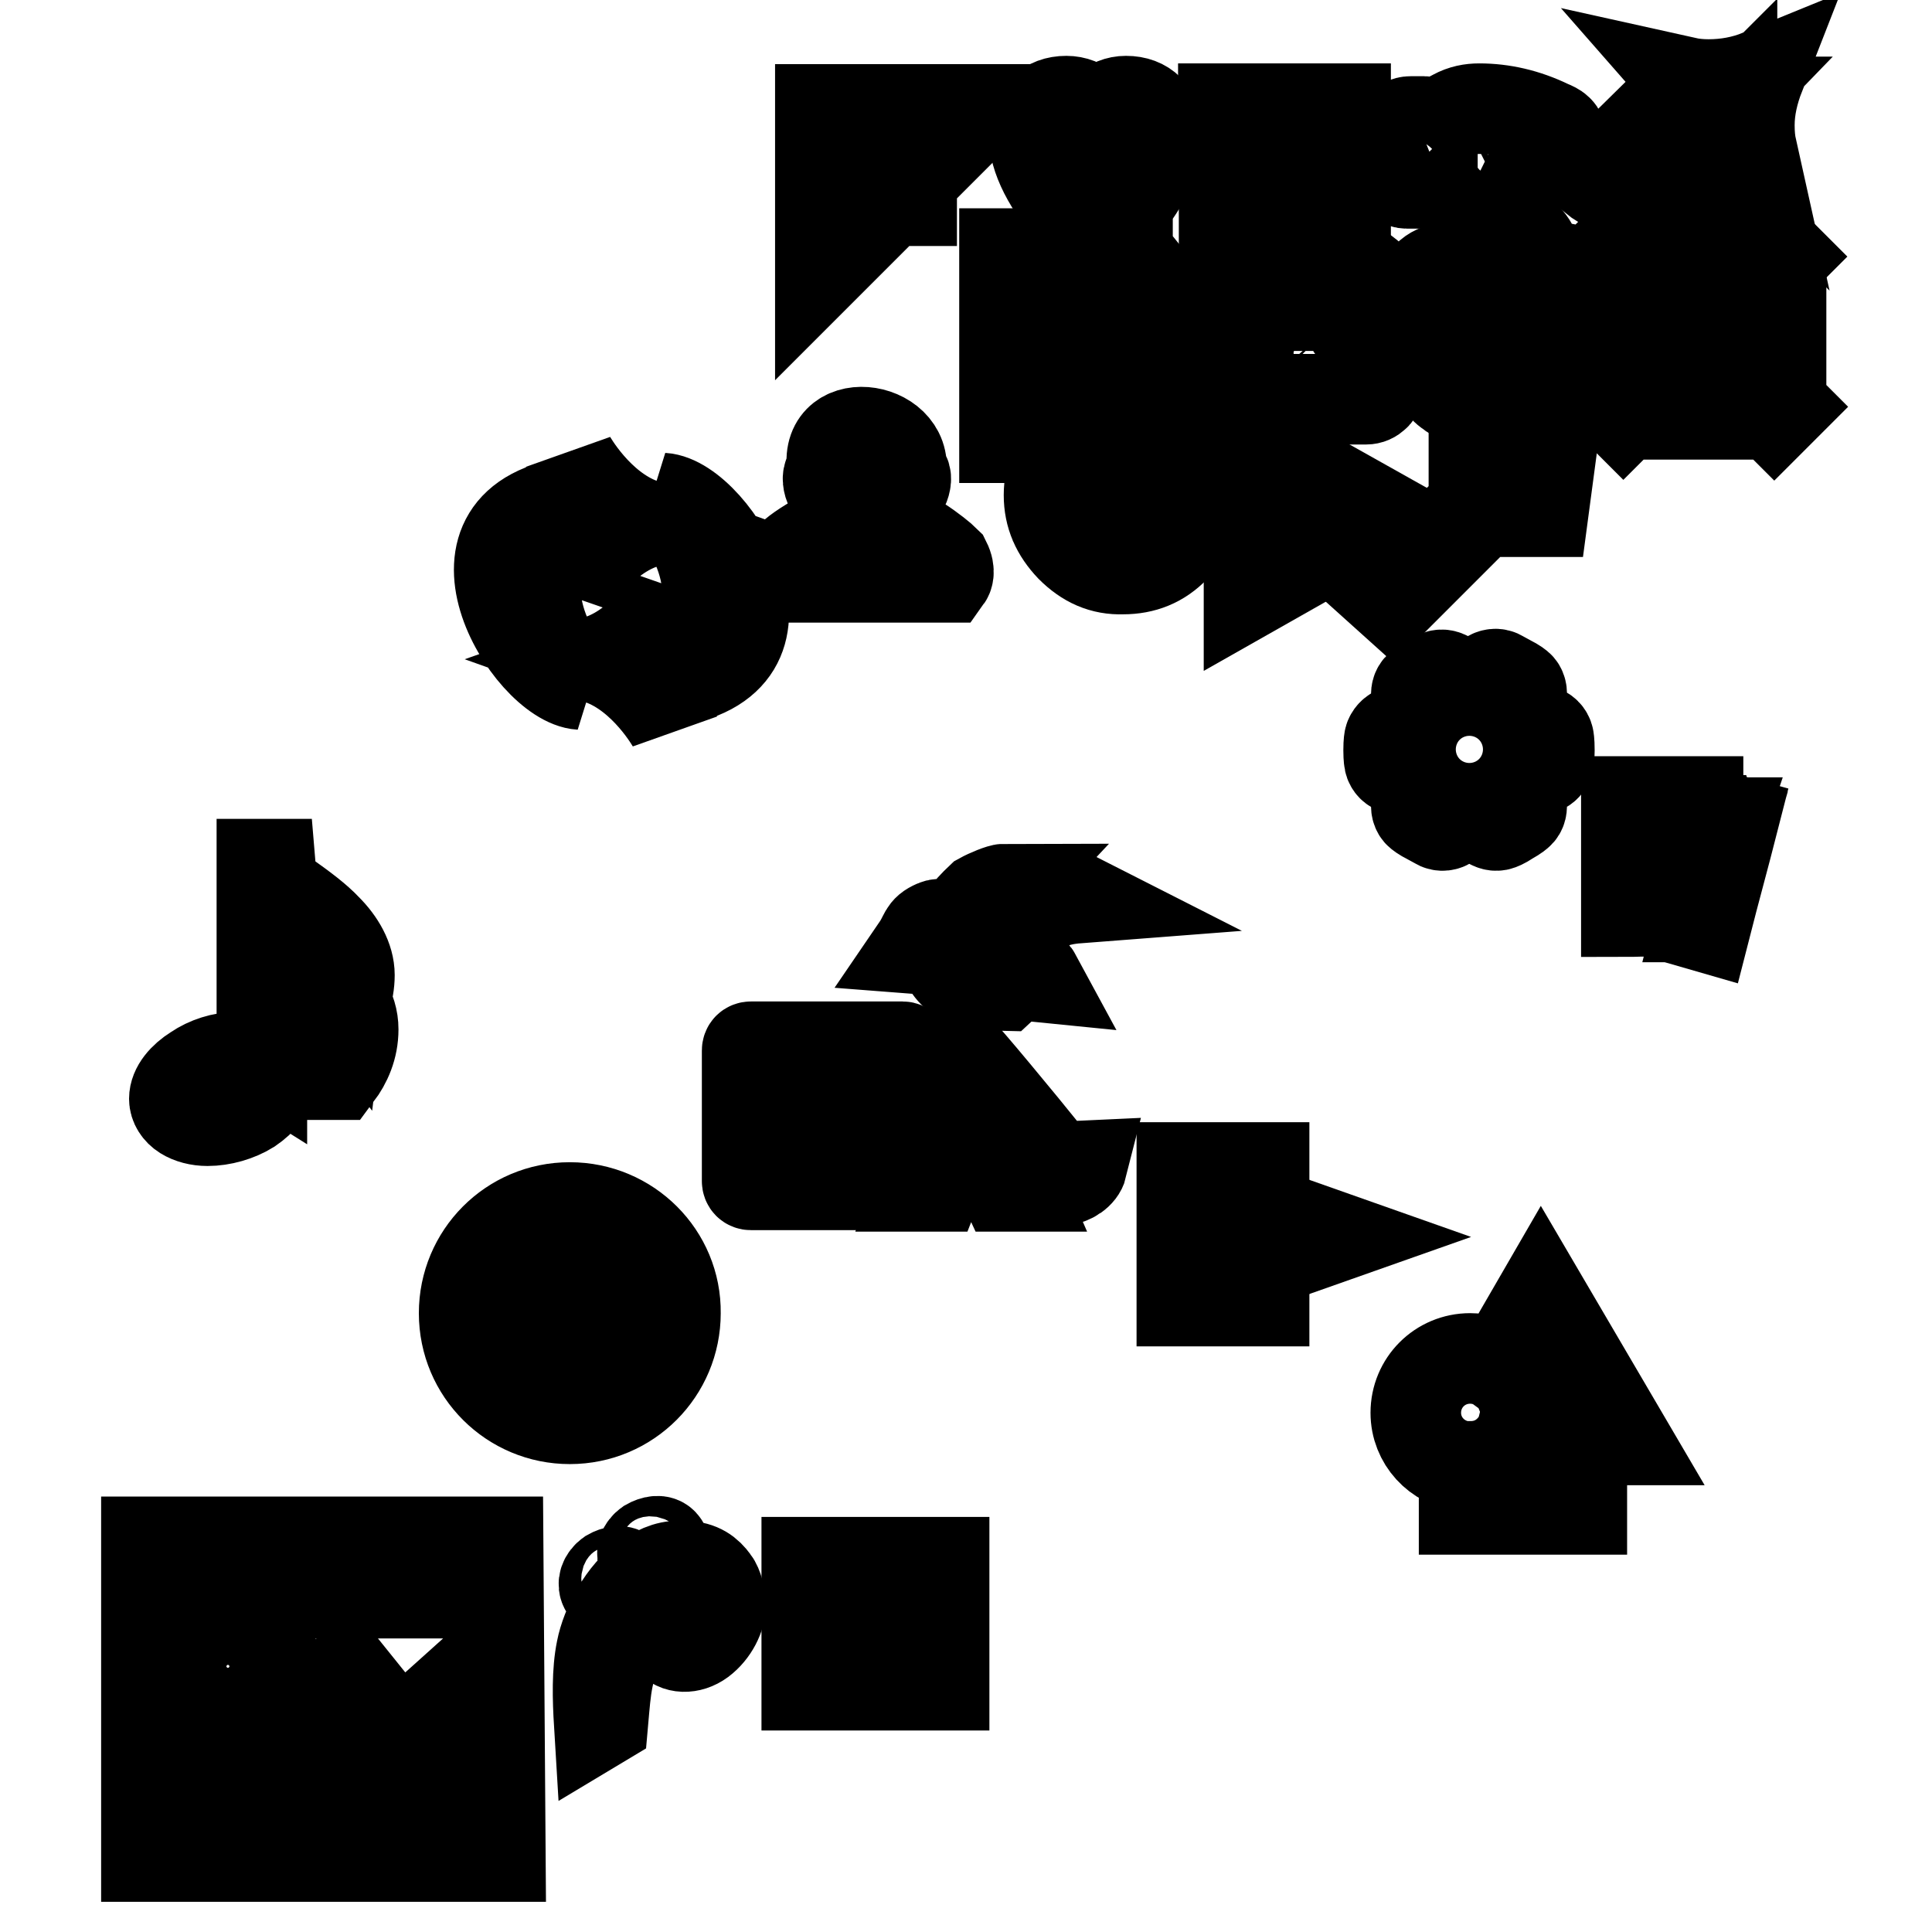 <?xml version="1.0" encoding="utf-8"?>
<!-- Svg Vector Icons : http://www.onlinewebfonts.com/icon -->
<!DOCTYPE svg PUBLIC "-//W3C//DTD SVG 1.1//EN" "http://www.w3.org/Graphics/SVG/1.1/DTD/svg11.dtd">
<svg version="1.1" xmlns="http://www.w3.org/2000/svg" xmlns:xlink="http://www.w3.org/1999/xlink" x="0px" y="0px" viewBox="0 0 256 256" enable-background="new 0 0 256 256" xml:space="preserve">
<g><g><path stroke-width="12" fill-opacity="0" stroke="#000000"  d="M75.5,160c-7.8,0-14,6.3-14,14c0,7.8,6.3,14,14,14c7.8,0,14-6.3,14-14C89.6,166.3,83.3,160,75.5,160z M75.6,186.4c-6.8,0-12.4-5.6-12.4-12.4c0-6.8,5.5-12.4,12.4-12.4c6.8,0,12.4,5.6,12.4,12.4C88,180.9,82.4,186.4,75.6,186.4z M75.6,162.3c-6.5,0-11.8,5.2-11.8,11.8c0,6.5,5.3,11.8,11.8,11.8c6.5,0,11.8-5.3,11.8-11.8C87.3,167.6,82,162.3,75.6,162.3z M75.6,185.1c-6.1,0-11-4.9-11-11c0-6.1,4.9-11,11-11c6.1,0,11,4.9,11,11C86.6,180.2,81.7,185.1,75.6,185.1z M73.3,179.3l9.2-5.3l-9.2-5.3V179.3z"/><path stroke-width="12" fill-opacity="0" stroke="#000000"  d="M66,204.3c-26.6,0-46.6,0-46.6,0V246c0,0,20.1,0,46.9,0L66,204.3z M61.2,207.3c0-0.3,0.2-0.5,0.5-0.5H63c0.3,0,0.5,0.2,0.5,0.5v2.4c0,0.3-0.2,0.5-0.5,0.5h-1.4c-0.3,0-0.5-0.2-0.5-0.5V207.3z M55.6,207.3c0-0.3,0.2-0.5,0.5-0.5h1.4c0.3,0,0.5,0.2,0.5,0.5v2.4c0,0.3-0.2,0.5-0.5,0.5h-1.4c-0.3,0-0.5-0.2-0.5-0.5V207.3z M49.9,207.3c0-0.3,0.2-0.5,0.5-0.5h1.4c0.3,0,0.5,0.2,0.5,0.5v2.4c0,0.3-0.2,0.5-0.5,0.5h-1.4c-0.3,0-0.5-0.2-0.5-0.5V207.3z M44.1,207.3c0-0.3,0.2-0.5,0.5-0.5H46c0.3,0,0.5,0.2,0.5,0.5v2.4c0,0.3-0.2,0.5-0.5,0.5h-1.4c-0.3,0-0.5-0.2-0.5-0.5V207.3z M38.5,207.3c0-0.3,0.2-0.5,0.5-0.5h1.4c0.3,0,0.5,0.2,0.5,0.5v2.4c0,0.3-0.2,0.5-0.5,0.5H39c-0.3,0-0.5-0.2-0.5-0.5V207.3z M32.8,207.3c0-0.3,0.2-0.5,0.5-0.5h1.4c0.3,0,0.5,0.2,0.5,0.5v2.4c0,0.3-0.2,0.5-0.5,0.5h-1.4c-0.3,0-0.5-0.2-0.5-0.5V207.3z M27.2,207.3c0-0.3,0.2-0.5,0.5-0.5h1.4c0.3,0,0.5,0.2,0.5,0.5v2.4c0,0.3-0.2,0.5-0.5,0.5h-1.4c-0.3,0-0.5-0.2-0.5-0.5V207.3z M21.5,207.3c0-0.3,0.2-0.5,0.5-0.5h1.4c0.3,0,0.5,0.2,0.5,0.5v2.4c0,0.3-0.2,0.5-0.5,0.5H22c-0.3,0-0.5-0.2-0.5-0.5V207.3z M23.9,243c0,0.3-0.2,0.5-0.5,0.5H22c-0.3,0-0.5-0.2-0.5-0.5v-2.4c0-0.3,0.2-0.5,0.5-0.5h1.4c0.3,0,0.5,0.2,0.5,0.5V243z M29.6,243c0,0.3-0.2,0.5-0.5,0.5h-1.4c-0.3,0-0.5-0.2-0.5-0.5v-2.4c0-0.3,0.2-0.5,0.5-0.5h1.4c0.3,0,0.5,0.2,0.5,0.5V243z M35.2,243c0,0.3-0.2,0.5-0.5,0.5h-1.4c-0.3,0-0.5-0.2-0.5-0.5v-2.4c0-0.3,0.2-0.5,0.5-0.5h1.4c0.3,0,0.5,0.2,0.5,0.5V243z M40.9,243c0,0.3-0.2,0.5-0.5,0.5H39c-0.3,0-0.5-0.2-0.5-0.5v-2.4c0-0.3,0.2-0.5,0.5-0.5h1.4c0.3,0,0.5,0.2,0.5,0.5V243z M46.5,243c0,0.3-0.2,0.5-0.5,0.5h-1.4c-0.3,0-0.5-0.2-0.5-0.5v-2.4c0-0.3,0.2-0.5,0.5-0.5H46c0.3,0,0.5,0.2,0.5,0.5V243z M52.3,243c0,0.3-0.2,0.5-0.5,0.5h-1.4c-0.3,0-0.5-0.2-0.5-0.5v-2.4c0-0.3,0.2-0.5,0.5-0.5h1.4c0.3,0,0.5,0.2,0.5,0.5V243z M57.9,243c0,0.3-0.2,0.5-0.5,0.5H56c-0.3,0-0.5-0.2-0.5-0.5v-2.4c0-0.3,0.2-0.5,0.5-0.5h1.4c0.3,0,0.5,0.2,0.5,0.5V243z M63.5,243c0,0.3-0.2,0.5-0.5,0.5h-1.4c-0.3,0-0.5-0.2-0.5-0.5v-2.4c0-0.3,0.2-0.5,0.5-0.5H63c0.3,0,0.5,0.2,0.5,0.5V243z M64.8,239.4H21.4v-7.1l17.8,0l6.8-8.4l6.9,8.5l11.9-10.6V239.4z M64.8,219.7l-11.8,10.6l-7-8.7l-7.5,9.2H21.4v-19.7h43.4V219.7z M30.2,227c3.4,0,6.2-2.8,6.2-6.2s-2.8-6.2-6.2-6.2c-3.4,0-6.2,2.8-6.2,6.2S26.8,227,30.2,227z"/><path stroke-width="12" fill-opacity="0" stroke="#000000"  d="M35.9,142.9c0,1.5-1.2,2.9-2.8,4c-1.6,1-3.7,1.6-5.6,1.6c-1.2,0-2.3-0.3-3.1-0.8c-0.8-0.5-1.3-1.3-1.3-2.1c0-1.4,1.2-2.8,2.8-3.8c1.6-1.1,3.6-1.7,5.3-1.7c1.5,0,2.7,0.2,3.5,0.7v-26.3h1.1c0.1,1.2,0.3,2.9,2.2,4.3c2.1,1.5,4,2.9,5.3,4.3c1.7,1.7,3,3.9,3,6.1c0,1.1-0.2,2.3-0.6,3.4c0.7,1.2,1.1,2.4,1.1,3.8c0,2.4-0.9,4.4-2.1,6h-0.7c0.9-1.1,2-3.7,1.9-5.3c-0.1-1.8-0.3-2.9-1.7-4.3c-1.7-1.6-5.9-3.3-8.3-4.7V142.9z M45.3,129.4c-0.1-1.8-1.2-3.2-2.6-4.6c-1.7-1.6-4.3-3-6.7-4.1c0.1,2.5,2.1,5,3.9,6.3c2.1,1.5,3.1,2.3,4.3,3.5c0.4,0.4,0.7,0.8,1,1.2C45.3,130.9,45.3,130,45.3,129.4z"/><path stroke-width="12" fill-opacity="0" stroke="#000000"  d="M215.4,190.8h-5.8v9.2H194v-5.7c-3.6-0.4-6.4-3.4-6.4-7.1c0-4,3.2-7.2,7.2-7.2c1.4,0,2.8,0.4,3.9,1.2l5.5-9.5L215.4,190.8z M204.3,176.7c-1.1,2-2.4,4.1-3.6,6.2c0.3,0.5,0.6,1,0.8,1.5h7.2C207.3,181.8,205.7,179.1,204.3,176.7z M209,185c-0.3,0-3.8,0-7.2,0c0.2,0.7,0.3,1.4,0.3,2.1c0,0.4,0,0.7-0.1,1.1c2.3,0,4.7,0,7,0C209,186.5,209,185.2,209,185z M209.7,188.2c0.5,0,0.9,0,1.3,0c-0.4-0.7-0.9-1.5-1.3-2.3V188.2z M194.7,199.4c0.6,0,13.8,0,14.3,0c0-0.3,0-4.7,0-8.6h-7.9c-1.3,2.1-3.5,3.5-6.2,3.5c-0.1,0-0.1,0-0.2,0C194.7,196.9,194.7,199.1,194.7,199.4z"/><path stroke-width="12" fill-opacity="0" stroke="#000000"  d="M106.9,211.3h2.9V207h-2.9V211.3z M111.4,207v4.3h13.7V207L111.4,207L111.4,207z M106.9,217.3h2.9V213h-2.9V217.3z M111.4,217.3h13.7V213h-13.7V217.3z M106.9,223.3h2.9V219h-2.9V223.3z M111.4,223.3h13.7V219h-13.7V223.3z"/><path stroke-width="12" fill-opacity="0" stroke="#000000"  d="M79.9,228.1c0.4-4.5,0.5-7.2,2.8-11.3c1-1.8,2.9-3.9,4.5-5.2c1.3-1,2.3-1.7,3.5-2c1.4-0.4,2.9-0.2,3.6,1c0.5,0.8,0.8,2,0.5,2.8c-0.1,0.4-0.4,0.9-0.7,1.3c-0.2,0.3-0.8,0.6-1.1,0.2c-0.1-0.1-0.2-0.6-0.3-0.8c-0.5-1-2.1-1-3.1-0.1c-1,0.8-1.6,2.3-0.8,3.3c0.8,1.1,2.6,1.2,4.1,0.1c1.6-1.2,2.6-3.2,2.6-4.8c0-0.9-0.4-2.5-0.9-3.1c-0.8-1.1-1.8-1.9-3.8-2c-2-0.1-3.2,0.3-5.2,1.6c-3,1.9-5.3,6.4-5.9,9.5c-0.6,2.9-0.5,6.5-0.3,9.8L79.9,228.1z M87.9,204.6c-0.4-0.6-1.3-0.4-2,0c-0.7,0.5-1,1.3-0.6,1.9c0.5,0.6,1.3,0.5,2,0C88,206,88.4,205.2,87.9,204.6z M82.8,208.6c-0.4-0.6-1.3-0.4-2,0c-0.7,0.5-1,1.3-0.6,1.9c0.5,0.6,1.3,0.5,2,0C82.9,210,83.3,209.2,82.8,208.6z"/><path stroke-width="12" fill-opacity="0" stroke="#000000"  d="M87.8,66c3.8,2.3,11,17,0.3,18.4l1-5.6l0,0c0,0-3.5,6.5-9.5,8.6c5.9,2.1,9.5,8.6,9.5,8.6l-1-5.6C108,88,94.6,66.4,87.8,66z M75.6,78c0,0,3.5-6.5,9.5-8.6c-5.9-2.1-9.5-8.6-9.5-8.6l1,5.6c-19.9,2.3-6.5,23.9,0.3,24.3c-3.8-2.3-11-17-0.3-18.4L75.6,78L75.6,78z"/><path stroke-width="12" fill-opacity="0" stroke="#000000"  d="M225,107.4v-1.2h-9.5v14.6c1.1,0,2.3-0.1,3.2,0c0.1,0,0,0,0.1,0c2.6,0.7,4.8,1.3,7.2,2c1.2-4.7,2.5-9.4,3.7-14.1L225,107.4z M228.6,109.2l0.3,0.1c0,0.3-0.1,0.7-0.2,1c0,0-0.1,0.1-0.1,0.1c-0.1,0-0.2,0-0.3,0C228.3,110,228.5,109.5,228.6,109.2z M227.5,108.9c0.1,0,0.2,0.1,0.3,0.1h0.1c-0.1,0.3-0.2,0.7-0.2,1c0,0-0.1,0.1-0.1,0.1c-0.1,0-0.2-0.1-0.2-0.1h-0.1C227.2,109.6,227.4,109.3,227.5,108.9z M226.4,108.7c0.1,0,0.2,0,0.3,0c0.1,0.4-0.1,0.7-0.2,1.1c-0.1,0.1-0.1,0.1-0.3,0c0,0-0.1,0-0.1,0C226.2,109.4,226.3,109,226.4,108.7z M225.2,108.4c0.1,0,0.2,0,0.3,0c0,0,0.1,0.1,0.1,0.1c-0.1,0.3-0.2,0.6-0.2,0.9v0.1H225C225,109,225.1,108.7,225.2,108.4z M224.1,107h0.4c0,0.4,0,0.7,0,1.1c-0.1,0-0.3,0.1-0.4,0.1V107z M222.9,107h0.4c0,0.4,0,0.7,0,1.1c-0.1,0-0.3,0.1-0.4,0.1V107z M221.8,107h0.4c0,0.4,0,0.7,0,1.1l-0.4,0.1V107z M220.6,107h0.4v1.2h-0.4V107z M219.5,107h0.4c0,0.4,0,0.7,0,1.1l-0.4,0.1V107z M218.3,107h0.4c0,0.4,0,0.8,0,1.1c-0.1,0-0.3,0-0.4,0C218.2,108,218.2,107.4,218.3,107z M217.1,107c0.1,0,0.3,0,0.4,0v1.1h-0.4V107z M216,107h0.4v1.2H216V107z M216,119.8v-1.1h0.4c0,0.4,0,0.7,0,1.1C216.3,119.8,216.1,119.8,216,119.8z M217.5,119.8h-0.4v-1.1h0.4V119.8z M218.7,119.8h-0.4c0-0.4,0-0.7,0-1.1c0.2,0,0.3,0,0.5,0V119.8L218.7,119.8z M219.4,119.8v-1.1h0.4c0,0.4,0,0.7,0,1.1C219.7,119.8,219.5,119.8,219.4,119.8z M220.6,119.8v-1.1h0.4c0,0.4,0,0.7,0,1.1C220.9,119.8,220.7,119.8,220.6,119.8z M222.2,119.7c-0.1,0.1-0.2,0.1-0.4,0.1v-1.1h0.4V119.7z M223.5,121.1c-0.1,0-0.2,0-0.3,0c-0.1-0.2-0.1-0.1,0-0.3h0.5C223.5,120.8,223.5,120.9,223.5,121.1z M222.9,119.8v-1.1h0.4c0,0.4,0,0.7,0,1.1C223.2,119.8,223,119.8,222.9,119.8z M224.6,121.2c-0.1,0.2-0.1,0.1-0.4,0.1c0-0.2,0-0.4,0-0.6h0.5C224.7,120.9,224.7,121,224.6,121.2z M224,119.8v-1.1h0.4c0,0.4,0,0.7,0,1.1C224.3,119.8,224.2,119.8,224,119.8z M215.9,118.4v-9.9h8.8c0,3.3,0,6.6,0,9.8C221.8,118.4,218.9,118.4,215.9,118.4z M225.7,121.5L225.7,121.5c-0.1,0.1-0.2,0.1-0.3,0c0,0-0.1,0-0.1,0c0.1-0.4,0.2-0.7,0.3-1.1c0.2,0,0.3,0,0.4,0.2C225.9,120.9,225.8,121.2,225.7,121.5z M226.4,120.3c-0.4,0.1-0.8-0.2-1.3-0.2c0-3.4-0.1-6.8-0.1-10.2c1.3,0.3,2.5,0.7,3.8,1h0.1C228,114,227.2,117.2,226.4,120.3z"/><path stroke-width="12" fill-opacity="0" stroke="#000000"  d="M119.6,138.7H99.5c-0.3,0-0.5,0.2-0.5,0.5v17.3c0,0.3,0.2,0.5,0.5,0.5h20.1c0.3,0,0.5-0.2,0.5-0.5v-17.3C120.2,139,119.9,138.7,119.6,138.7z M100,139.2h19.2c0.3,0,0.5,0.2,0.5,0.5v5.1c-5-1-7.6,0.5-10.3,2.1c-2.5,1.5-5.1,3-10,2.9v-10.1C99.5,139.4,99.7,139.2,100,139.2z M119.2,156.6H100c-0.3,0-0.5-0.2-0.5-0.5v-5.7c0.2,0,0.4,0,0.6,0c4.6,0,7.3-1.6,9.6-3c2.7-1.6,5.1-3,10-2v10.7C119.7,156.3,119.5,156.6,119.2,156.6z"/><path stroke-width="12" fill-opacity="0" stroke="#000000"  d="M137,153.9c0.6,0,0.9,0.3,0.8,0.6c0.9,3.1,5.1,2,5.6,0c-2.1,0.1-4.1,0-4.3-0.9c-0.1-0.3-0.8-0.1-0.8-1c-2.5-3.1-10.9-13.3-11.1-13.2c-0.5-0.4-0.8,0.1-0.6,0.5C126.6,140.1,136.3,153.7,137,153.9z"/><path stroke-width="12" fill-opacity="0" stroke="#000000"  d="M134.9,157.2h-1.8l-1.3-2.8h-6.6l-1.1,2.8h-1.8l4.8-11.6h1.3c0.6,0,1.1,0.1,1.4,0.4c0.3,0.2,0.6,0.7,0.8,1.3L134.9,157.2z M131.2,152.7l-2.2-5.1c-0.1-0.3-0.3-0.5-0.6-0.5h-0.1l-2.4,5.6H131.2z"/><path stroke-width="12" fill-opacity="0" stroke="#000000"  d="M164.4,52.9c-0.4,0-0.8-0.2-1.2-0.5c-0.3-0.3-0.4-0.8-0.4-1.7c0-2.1,0.6-3.8,1.7-5.1c1-1.1,1.5-1.8,1.7-2.1c0.4-0.7,0.6-1.4,0.6-2c0-0.8,0.3-1.3,0.9-1.3v-1.9c-1.3,0.1-1.9,0.4-1.9,1.2v1.2c0,0.8-0.2,1.3-0.5,1.6c-0.2,0.2-0.7,0.3-1.6,0.3c-1.1,0-1.6-0.4-1.6-1.2c0-2,0.5-3.5,1.6-4.6c1.1-1.1,2.4-1.7,3.9-1.8h10.2c1.5,0.1,2.8,0.7,3.9,1.8c1.1,1.1,1.6,2.6,1.6,4.6c0,0.8-0.5,1.2-1.6,1.2c-0.9,0-1.4-0.1-1.6-0.3c-0.3-0.3-0.5-0.9-0.5-1.6v-1.2c0-0.7-0.6-1.1-1.9-1.2v1.9c0.6,0.1,0.9,0.5,0.9,1.3c0,0.6,0.2,1.3,0.6,2c0.2,0.3,0.8,1,1.7,2.1c1.2,1.3,1.7,3,1.7,5.1c0,0.9-0.1,1.5-0.4,1.7c-0.3,0.3-0.7,0.5-1.2,0.5H164.4z M176.1,50c0.9-0.8,1.3-1.9,1.3-3.3c0-1.3-0.5-2.4-1.3-3.3c-0.8-0.8-1.8-1.2-3.2-1.2c-1.3,0-2.4,0.4-3.2,1.2c-0.9,0.8-1.3,1.9-1.3,3.3c0,1.3,0.4,2.4,1.3,3.3c0.8,0.8,1.8,1.3,3.2,1.3C174.3,51.3,175.3,50.9,176.1,50z M174.9,40.5c0.5,0,0.8-0.2,0.8-0.7v-1.5H170v1.5c0,0.4,0.2,0.7,0.7,0.7H174.9z"/><path stroke-width="12" fill-opacity="0" stroke="#000000"  d="M213.7,45.9v-4h3.9v4H213.7z M223.9,44l-10-10l1.3-1.3l0.3,0.3l9.3,9.3l0.3,0.3l0.3-0.3l9.2-9.2l0.4-0.4l1.3,1.3l-0.4,0.4l-9.2,9.2l-0.3,0.3l9.6,9.6l0.4,0.4l-1.3,1.3l-0.9-0.9l-8.8-8.8l-0.3-0.3l-0.7,0.6l-9.3,9.3l-1.3-1.3l0.3-0.3l9.3-9.3L223.9,44z M223.1,36.9V33h3.9v3.9H223.1z M223.1,54.9V51h3.9v3.9H223.1z M232.1,45.9v-4h3.9v4H232.1z"/><path stroke-width="12" fill-opacity="0" stroke="#000000"  d="M184.5,79.6l-1-0.9l18.4-18.4l-6.6-1v-0.6l10.6-1.4l-1.4,10.5h-0.6l-1-6.6L184.5,79.6z"/><path stroke-width="12" fill-opacity="0" stroke="#000000"  d="M118,26.6v-2.8h2.8v2.8H118z M130.1,14.5h-21.4v21.4L130.1,14.5z"/><path stroke-width="12" fill-opacity="0" stroke="#000000"  d="M165.5,78.6V58.3l18,10.1L165.5,78.6z"/><path stroke-width="12" fill-opacity="0" stroke="#000000"  d="M139.5,41.1c0.7-0.8,1.9-1.2,3.6-1.3h7.7v-2l8.2,5.5l-8.2,5.6v-2h-8.1c-1.2,0-1.9,0.1-2.3,0.5c-0.5,0.5-0.7,1.4-0.7,2.8h-0.9v-5.4C138.6,43,138.9,41.8,139.5,41.1z"/><path stroke-width="12" fill-opacity="0" stroke="#000000"  d="M147.9,28.9l-2.6,3l-2.7-3c-3.7-4.3-5.6-8-5.6-11.1c0-1.3,0.4-2.4,1.3-3.3c0.7-0.7,1.7-1.1,3-1.1c1.1,0,2.1,0.4,2.8,1.1c0.4,0.4,0.8,1,1.2,1.8c0.3-0.8,0.7-1.4,1.1-1.8c0.8-0.7,1.7-1.1,2.8-1.1c1.3,0,2.3,0.4,3,1.1c0.9,0.9,1.3,2,1.3,3.3C153.4,20.9,151.6,24.6,147.9,28.9z"/><path stroke-width="12" fill-opacity="0" stroke="#000000"  d="M217.7,27.3c0-0.7,0.1-1.5,0.4-2.4c-0.8,0.3-1.6,0.4-2.4,0.4c-1.5,0-3.1-0.6-4.6-1.8l6.8-6.7c1.3,1,2.6,1.5,3.9,1.4c1.5,0,2.8-0.6,3.9-1.6l3-3.1c-0.1,0-0.2,0-0.4,0c-0.7-0.1-1.4-0.3-2.3-0.7c-1-0.4-1.9-1.1-2.6-1.9c0.9,0.2,1.9,0.3,3,0.3c2.3,0,4.6-0.4,6.8-1.3c-0.9,2.3-1.4,4.5-1.4,6.7c0,1.2,0.1,2.2,0.3,3.1c-0.7-0.7-1.3-1.7-1.9-2.7c-0.4-1-0.7-1.8-0.7-2.5c0-0.1,0-0.1,0-0.2l-3,3c-1.2,1.2-1.8,2.5-1.8,3.9c0,1.3,0.5,2.5,1.5,3.9l-6.8,6.8C218.3,30.3,217.7,28.8,217.7,27.3z"/><path stroke-width="12" fill-opacity="0" stroke="#000000"  d="M209.3,36.4c0.7,0.6,1.3,1.3,1.6,2.2c0.2,0.6,0.2,1,0.2,1.3c0,1-0.3,1.8-0.9,2.5c-0.6,0.7-1.3,1.3-2.2,1.6c-0.4,0.2-0.9,0.2-1.3,0.2c-0.8,0-1.6-0.3-2.5-0.9c0,0.2-0.1,0.5-0.2,0.7c1.5,0,2.6,0.6,3.4,1.9c0.6,0.7,0.9,1.6,0.9,2.5c0,1.4-0.7,2.6-2,3.7c-0.7,0.5-1.4,0.7-2.3,0.7c-1.3,0-2.6-0.7-3.7-2c-0.5-0.6-0.7-1.3-0.7-2.3c0-0.4,0.1-0.9,0.2-1.3c-0.1,0.1-0.2,0.1-0.4,0c-0.1,0-0.2,0-0.4,0c0.2,0.5,0.2,0.9,0.2,1.3c0.1,1-0.2,1.8-0.9,2.5c-0.9,1.2-2.1,1.9-3.6,1.9c-1,0-1.9-0.3-2.6-0.9c-1.1-0.7-1.6-1.8-1.7-3.1c-0.1-1.1,0.2-2,0.9-3c0.9-1.2,2-1.9,3.4-1.9c-0.1-0.2-0.2-0.5-0.2-0.7c-0.7,0.6-1.6,0.9-2.6,0.9c-0.4,0-0.8-0.1-1.2-0.2c-0.8-0.3-1.6-0.9-2.2-1.6c-0.6-0.7-0.9-1.6-0.9-2.5c0-0.3,0.1-0.8,0.2-1.3c0.3-0.8,0.9-1.6,1.6-2.2c0.7-0.6,1.6-0.9,2.5-0.9c0.5,0,0.9,0.1,1.3,0.2c1.4,0.5,2.3,1.4,2.8,2.8c0.2-0.1,0.5-0.2,0.6-0.5c-1.3-1-1.9-2.3-1.7-3.9c0.1-1.1,0.6-2,1.5-2.8c0.8-0.7,1.8-1.1,2.8-1.1c1.3,0,2.4,0.5,3.3,1.6c0.6,0.7,0.9,1.4,1,2.3c0.2,1.8-0.4,3.1-1.7,3.9c0.3,0.2,0.5,0.3,0.6,0.5c0.5-1.3,1.4-2.3,2.8-2.8c0.5-0.2,0.9-0.2,1.2-0.2C207.6,35.5,208.4,35.8,209.3,36.4z M201.9,45.2c0.9-0.8,1.3-1.8,1.3-2.8c0-0.9-0.3-1.7-1-2.5c-0.8-0.9-1.8-1.3-2.8-1.3c-1.1,0-2,0.4-2.7,1.1c-0.7,0.7-1.1,1.6-1.1,2.7c0,0.9,0.3,1.7,1,2.5c0.8,0.9,1.8,1.3,2.8,1.3C200.3,46.1,201.1,45.8,201.9,45.2z"/><path stroke-width="12" fill-opacity="0" stroke="#000000"  d="M206.4,17.2c0.2,0.2,0.3,0.3,0.3,0.5c0,0.2-0.1,0.3-0.4,0.5c-0.6,0.3-1.3,0.4-2.1,0.4c-0.9-0.1-2.4-0.2-4.2-0.6c0.6,0.5,0.9,1,0.9,1.4c0.1,0.6-0.3,1-1.1,1.4c0.2,0.3,0.4,0.6,0.4,0.8c0,0.6-0.3,1-0.9,1.3c0,0.1,0,0.2,0,0.3c0,0.4-0.1,0.7-0.2,0.8c-0.1,0.2-0.4,0.3-0.8,0.5c-0.7,0.2-1.8,0.4-3.1,0.6c-0.2,0.1-0.6,0.1-0.9,0.1c-0.6,0-1.2-0.1-1.8-0.4c-0.5-0.2-1.2-0.6-2.2-1.1l-0.7,0.4c-0.2,0.2-0.5,0.2-0.8,0.2h-2.3c-0.9,0-1.4-0.5-1.4-1.6v-4.6c0-0.5,0.1-0.9,0.4-1.3c0.3-0.4,0.8-0.7,1.4-0.7h1.8c0.3,0,0.6,0.1,0.9,0.2l0.6,0.3c0.9-0.5,1.7-1,2.5-1.4c1.1-0.6,2.2-0.8,3.3-0.8c3.1,0,6.2,0.7,9.3,2.2C205.8,16.8,206.2,17,206.4,17.2z M186.3,17.6c0-0.4,0.1-0.7,0.4-0.9c-0.6,0.1-0.9,0.6-0.9,1.3v5c0.1,0.2,0.1,0.3,0.2,0.5c0.1,0.1,0.3,0.2,0.5,0.1c-0.1-0.1-0.1-0.2-0.1-0.4L186.3,17.6L186.3,17.6z M189,23.5l0.8-0.5v-5.7l-0.7-0.4c-0.2-0.1-0.4-0.1-0.7-0.1h-0.8c-0.5,0-0.7,0.3-0.7,0.9v5.4c0.1,0.4,0.2,0.5,0.5,0.4h1C188.7,23.7,188.8,23.7,189,23.5z M188,22c0.2,0.1,0.4,0.2,0.4,0.3c0,0.2-0.1,0.3-0.4,0.3c-0.2,0.1-0.3,0-0.3-0.3C187.7,22.1,187.8,22,188,22z"/><path stroke-width="12" fill-opacity="0" stroke="#000000"  d="M116.8,69.5c0.9-0.7,2.2-2.8,2-4c0.9,0,1.9-2.8,0.6-2.9c1-6.3-10.8-7.9-9,0c-1.2-0.2-0.7,2.7,0.6,2.8c0,0,1.2,3.4,2.1,4.1c-2.9,0.4-8.2,3.7-8.6,4.7c-1,1.5,0,2.3,0,2.3h21c0,0,0.5-0.7-0.2-2.1C124.3,73.4,119.8,69.9,116.8,69.5z"/><path stroke-width="12" fill-opacity="0" stroke="#000000"  d="M168.5,17.8h-6.4v-3.4h6.4V17.8z M178.3,21v3.4h-16.1V21H178.3z M162.2,27.5h16.1v3.4h-16.1V27.5z M178.3,17.8H172v-3.4h6.3V17.8z"/><path stroke-width="12" fill-opacity="0" stroke="#000000"  d="M141.9,72.5c-1.9-2-2.9-4.2-2.9-6.9c0-2.6,1-4.9,2.9-6.9c2-2,4.2-2.9,6.9-2.9c2.6,0,4.9,1,6.9,2.9c2,2,2.9,4.2,2.9,6.9c0,2.6-1,4.9-2.9,6.9c-1.9,2-4.2,2.9-6.9,2.9C146.1,75.5,143.9,74.5,141.9,72.5z M148.8,65.7v-8.6c-2.3,0-4.3,0.9-6,2.6c-1.7,1.7-2.6,3.7-2.6,6H148.8z"/><path stroke-width="12" fill-opacity="0" stroke="#000000"  d="M205.2,97.8c-0.1-0.5-0.5-0.9-1-1l-0.3-0.1c-0.8-0.2-1.5-0.8-2-1.6c-0.5-0.8-0.6-1.7-0.4-2.5l0,0l0.1-0.3c0.1-0.5,0-1.1-0.4-1.4c0,0-0.3-0.3-1.3-0.8c-0.9-0.5-1.3-0.7-1.3-0.7c-0.5-0.2-1.1,0-1.4,0.3l-0.2,0.3c-0.6,0.6-1.4,0.9-2.4,0.9s-1.8-0.4-2.4-0.9l-0.2-0.2c-0.3-0.3-0.9-0.5-1.4-0.3c0,0-0.4,0.1-1.3,0.7c-0.9,0.5-1.2,0.8-1.2,0.8c-0.4,0.3-0.5,0.9-0.4,1.4l0.1,0.3c0.2,0.8,0.1,1.7-0.4,2.5s-1.2,1.3-2,1.6l-0.3,0.1c-0.5,0.1-0.9,0.6-1,1c0,0-0.1,0.4-0.1,1.5s0.1,1.5,0.1,1.5c0.1,0.5,0.5,0.9,1,1l0.3,0.1c0.8,0.2,1.5,0.8,2,1.6c0.5,0.8,0.6,1.7,0.4,2.5l0,0l-0.1,0.3c-0.1,0.5,0,1.1,0.4,1.4c0,0,0.3,0.3,1.3,0.8c0.9,0.5,1.3,0.7,1.3,0.7c0.5,0.2,1.1,0,1.4-0.3l0.2-0.2c0.6-0.6,1.4-0.9,2.4-0.9c0.9,0,1.8,0.4,2.4,0.9l0,0l0.2,0.2c0.3,0.3,0.9,0.5,1.4,0.3c0,0,0.4-0.1,1.3-0.7c0.9-0.5,1.2-0.8,1.2-0.8c0.4-0.3,0.5-0.9,0.4-1.4l-0.1-0.3c-0.2-0.8-0.1-1.7,0.4-2.5c0.5-0.8,1.2-1.3,2-1.6l0,0l0.3-0.1c0.5-0.1,0.9-0.6,1-1c0,0,0.1-0.4,0.1-1.5C205.3,98.2,205.2,97.8,205.2,97.8L205.2,97.8L205.2,97.8z M194.7,103.5c-2.3,0-4.2-1.9-4.2-4.2c0-2.3,1.9-4.2,4.2-4.2c2.3,0,4.2,1.9,4.2,4.2C198.9,101.6,197,103.5,194.7,103.5L194.7,103.5L194.7,103.5z"/><path stroke-width="12" fill-opacity="0" stroke="#000000"  d="M191.5,99.3c0,1.8,1.4,3.2,3.2,3.2c1.8,0,3.2-1.4,3.2-3.2c0-1.8-1.4-3.2-3.2-3.2C192.9,96.1,191.5,97.5,191.5,99.3z"/><path stroke-width="12" fill-opacity="0" stroke="#000000"  d="M130,119c0.9-0.5,2.6-1.2,3.1-1.2c-1.5,1.6-3,3.1-2.5,4.9c3.3-2.7,6.7-6.5,12.2-3.7c-6.5,0.5-6.6,3.8-9.2,7.9c0.2,1.6,3,1.2,3.7,2.5c-1-0.1-3,0-4.3,1.2c-10.2-0.2-5.1-4.4-11.6-4.9c1.3-1.9,0.9-2.4,2.5-3.1c1.6-0.7,2,1.4,3.7,1.8C128,121,127.8,121.1,130,119z"/><path stroke-width="12" fill-opacity="0" stroke="#000000"  d="M159.1,165.4h9.3v1.5l8.5-3l-8.5-3v1.5h-9.3V165.4z"/><path stroke-width="12" fill-opacity="0" stroke="#000000"  d="M156.6,154.7c3.6,0,7.3,0,10.9,0c0,2.6,0,3.1,0,7.3c-0.7,0-1.4,0-2.2,0c0-3.1,0-3.3,0-5.2c-2.2,0-4.4,0-6.5,0c0,4.5,0,9,0,13.5c2.2,0,4.4,0,6.5,0c0-1.7,0-1.2,0-3.9c0.7,0,1.4,0,2.2,0c0,3.8,0,3.7,0,6c-3.6,0-7.3,0-10.9,0C156.6,166.6,156.6,160.7,156.6,154.7z"/><path stroke-width="12" fill-opacity="0" stroke="#000000"  d="M149.5,33.6h-16.4v24.4h20.4V38.6C152.2,36.9,150.9,35.2,149.5,33.6z M135,35h14.4v5.6H135V35z M151.9,55.8H135V44.2h16.9V55.8z"/></g></g>
</svg>